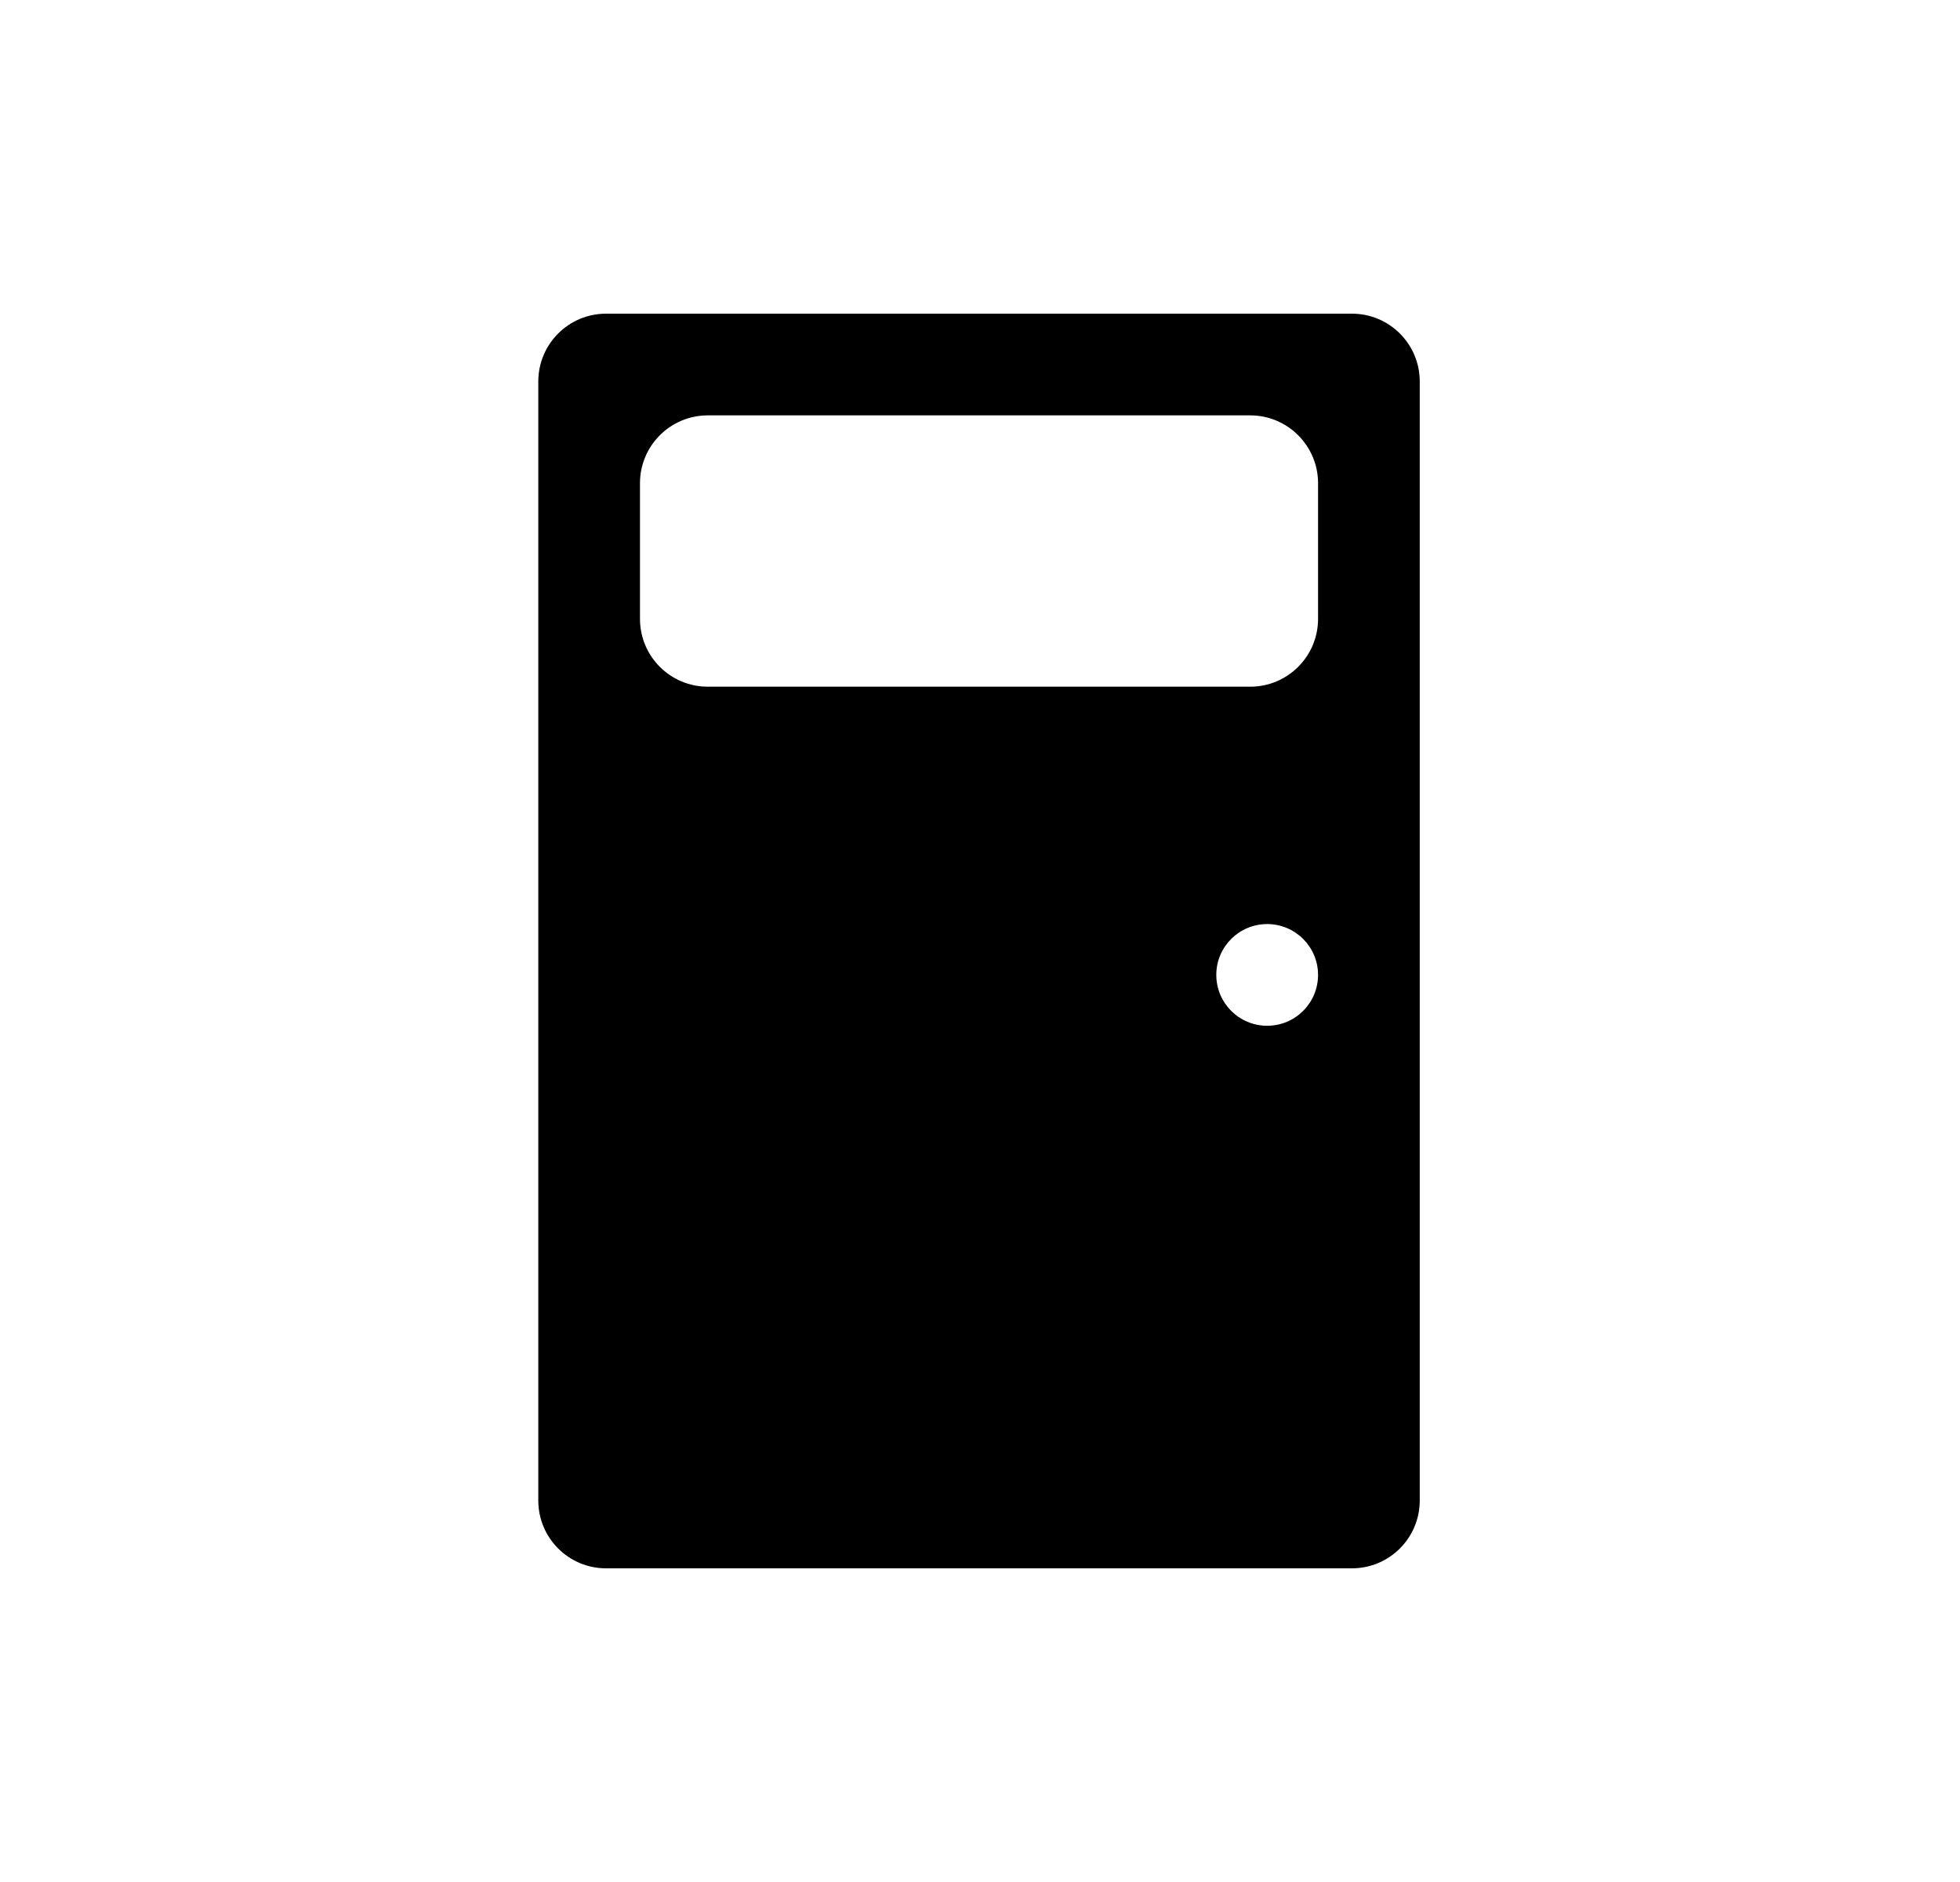 <svg width="25" height="24" viewBox="0 0 25 24" fill="none" xmlns="http://www.w3.org/2000/svg">
<path fill-rule="evenodd" clip-rule="evenodd" d="M6.866 4.865C6.866 4.387 7.253 4 7.731 4H17.244C17.722 4 18.109 4.387 18.109 4.865V19.135C18.109 19.613 17.722 20 17.244 20H7.731C7.253 20 6.866 19.613 6.866 19.135V4.865ZM8.163 6.162C8.163 5.685 8.55 5.297 9.028 5.297H15.947C16.424 5.297 16.812 5.685 16.812 6.162V7.892C16.812 8.37 16.424 8.757 15.947 8.757H9.028C8.55 8.757 8.163 8.37 8.163 7.892V6.162ZM16.163 11.784C15.805 11.784 15.514 12.074 15.514 12.432C15.514 12.791 15.805 13.081 16.163 13.081C16.521 13.081 16.812 12.791 16.812 12.432C16.812 12.074 16.521 11.784 16.163 11.784Z" fill="#000000"/>
</svg>
